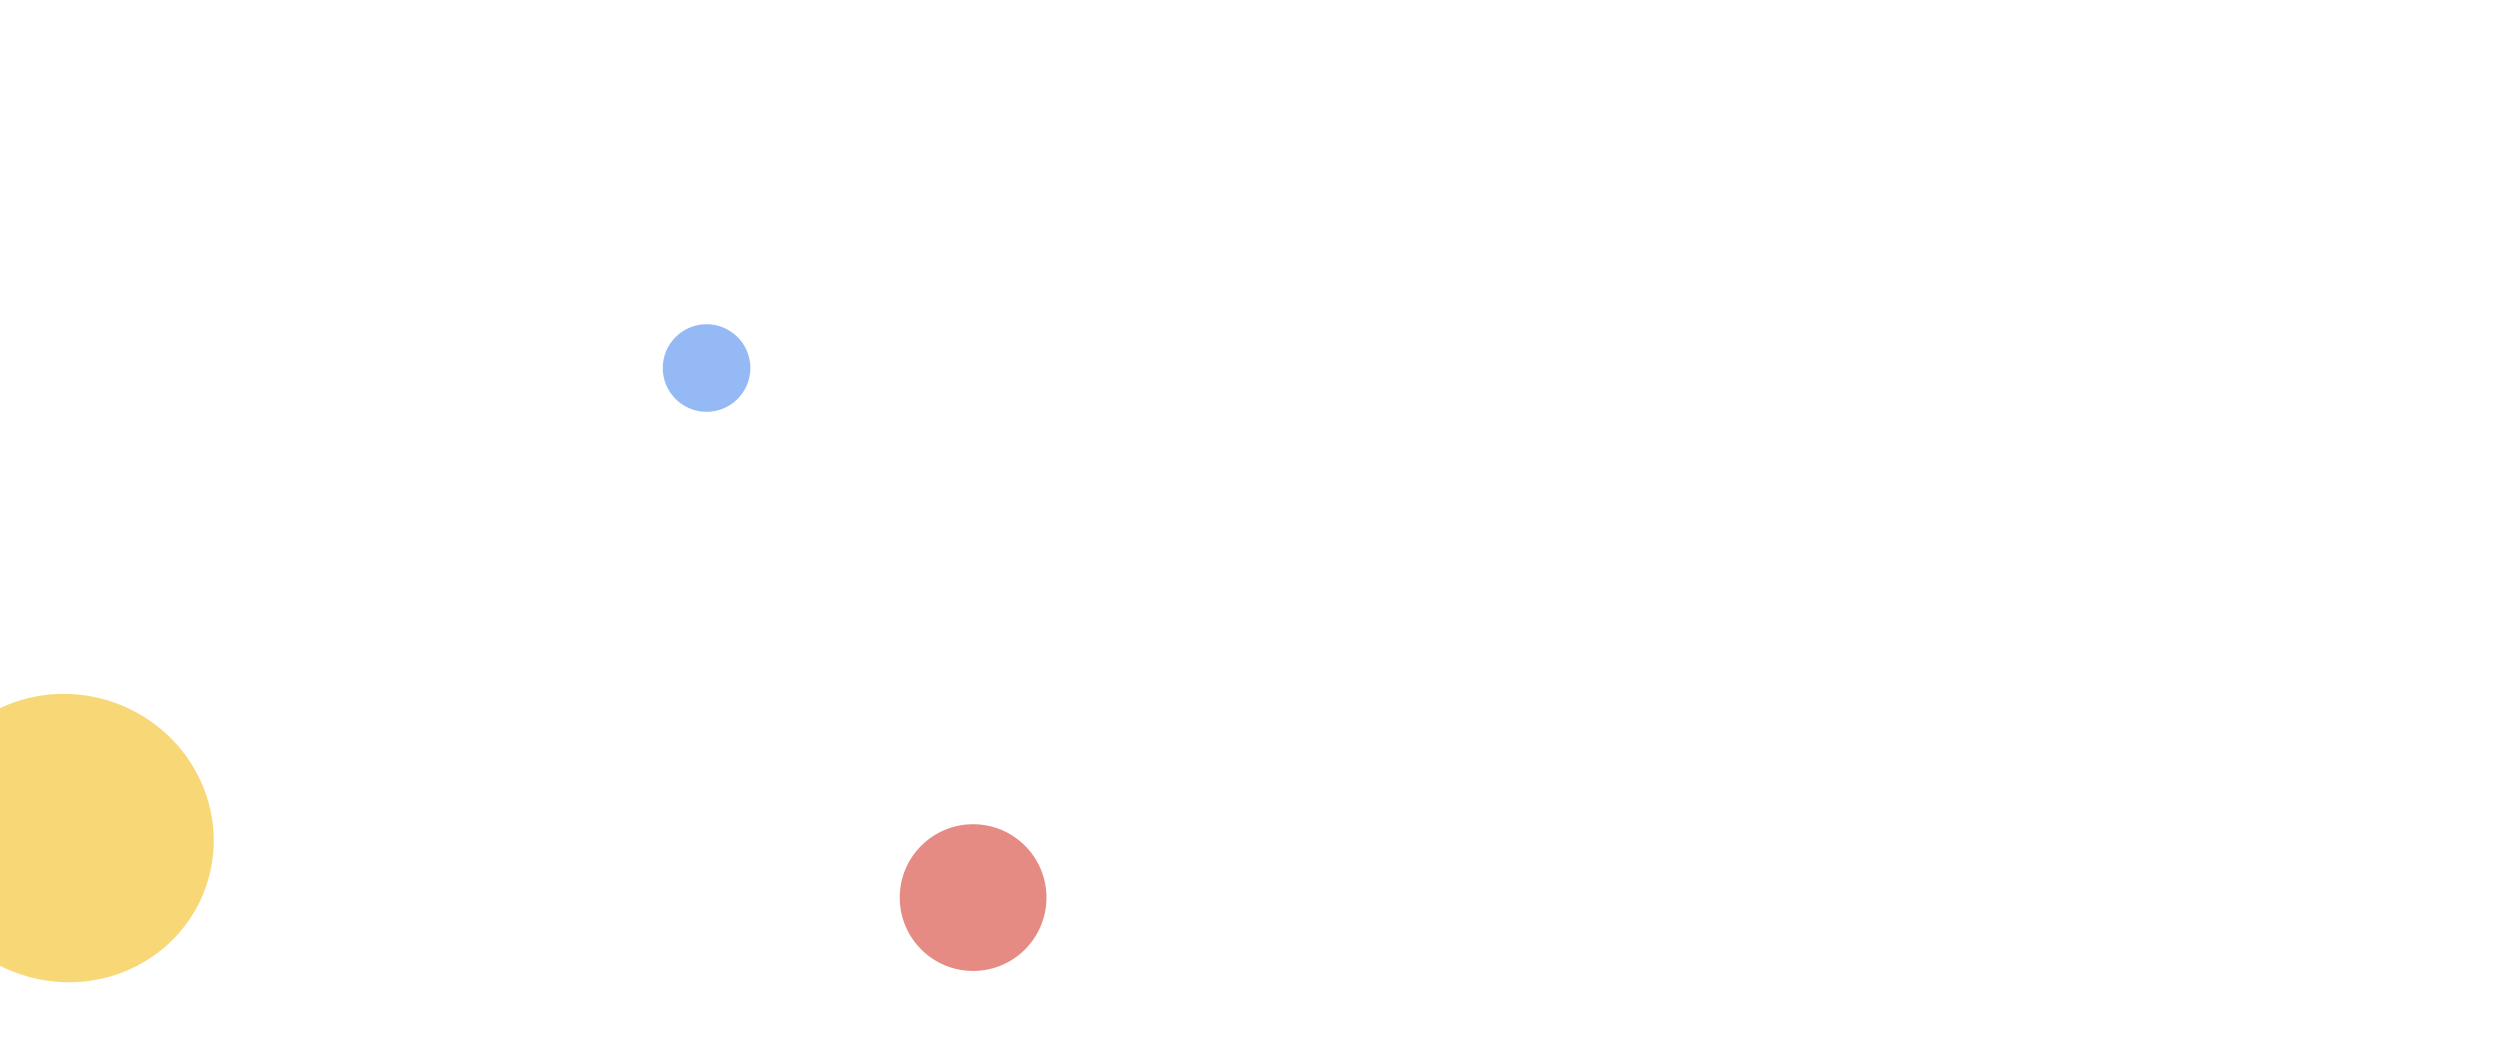 <svg width="1920" height="804" viewBox="0 0 1920 804" fill="none" xmlns="http://www.w3.org/2000/svg">
<path d="M803.698 689.349C803.698 720.47 778.47 745.698 747.349 745.698C716.228 745.698 691 720.47 691 689.349C691 658.228 716.228 633 747.349 633C778.47 633 803.698 658.228 803.698 689.349Z" fill="#D02C1F" fill-opacity="0.55"/>
<path d="M576.282 282.641C576.282 301.221 561.221 316.282 542.641 316.282C524.062 316.282 509 301.221 509 282.641C509 264.062 524.062 249 542.641 249C561.221 249 576.282 264.062 576.282 282.641Z" fill="#3F80EC" fill-opacity="0.55"/>
<path d="M152.238 595.93C180.17 651.12 157.447 717.22 101.484 743.569C45.52 769.917 -22.491 746.537 -50.423 691.347C-78.356 636.157 -55.633 570.057 0.331 543.708C56.294 517.36 124.305 540.74 152.238 595.93Z" fill="#F2B606" fill-opacity="0.55"/>
</svg>
